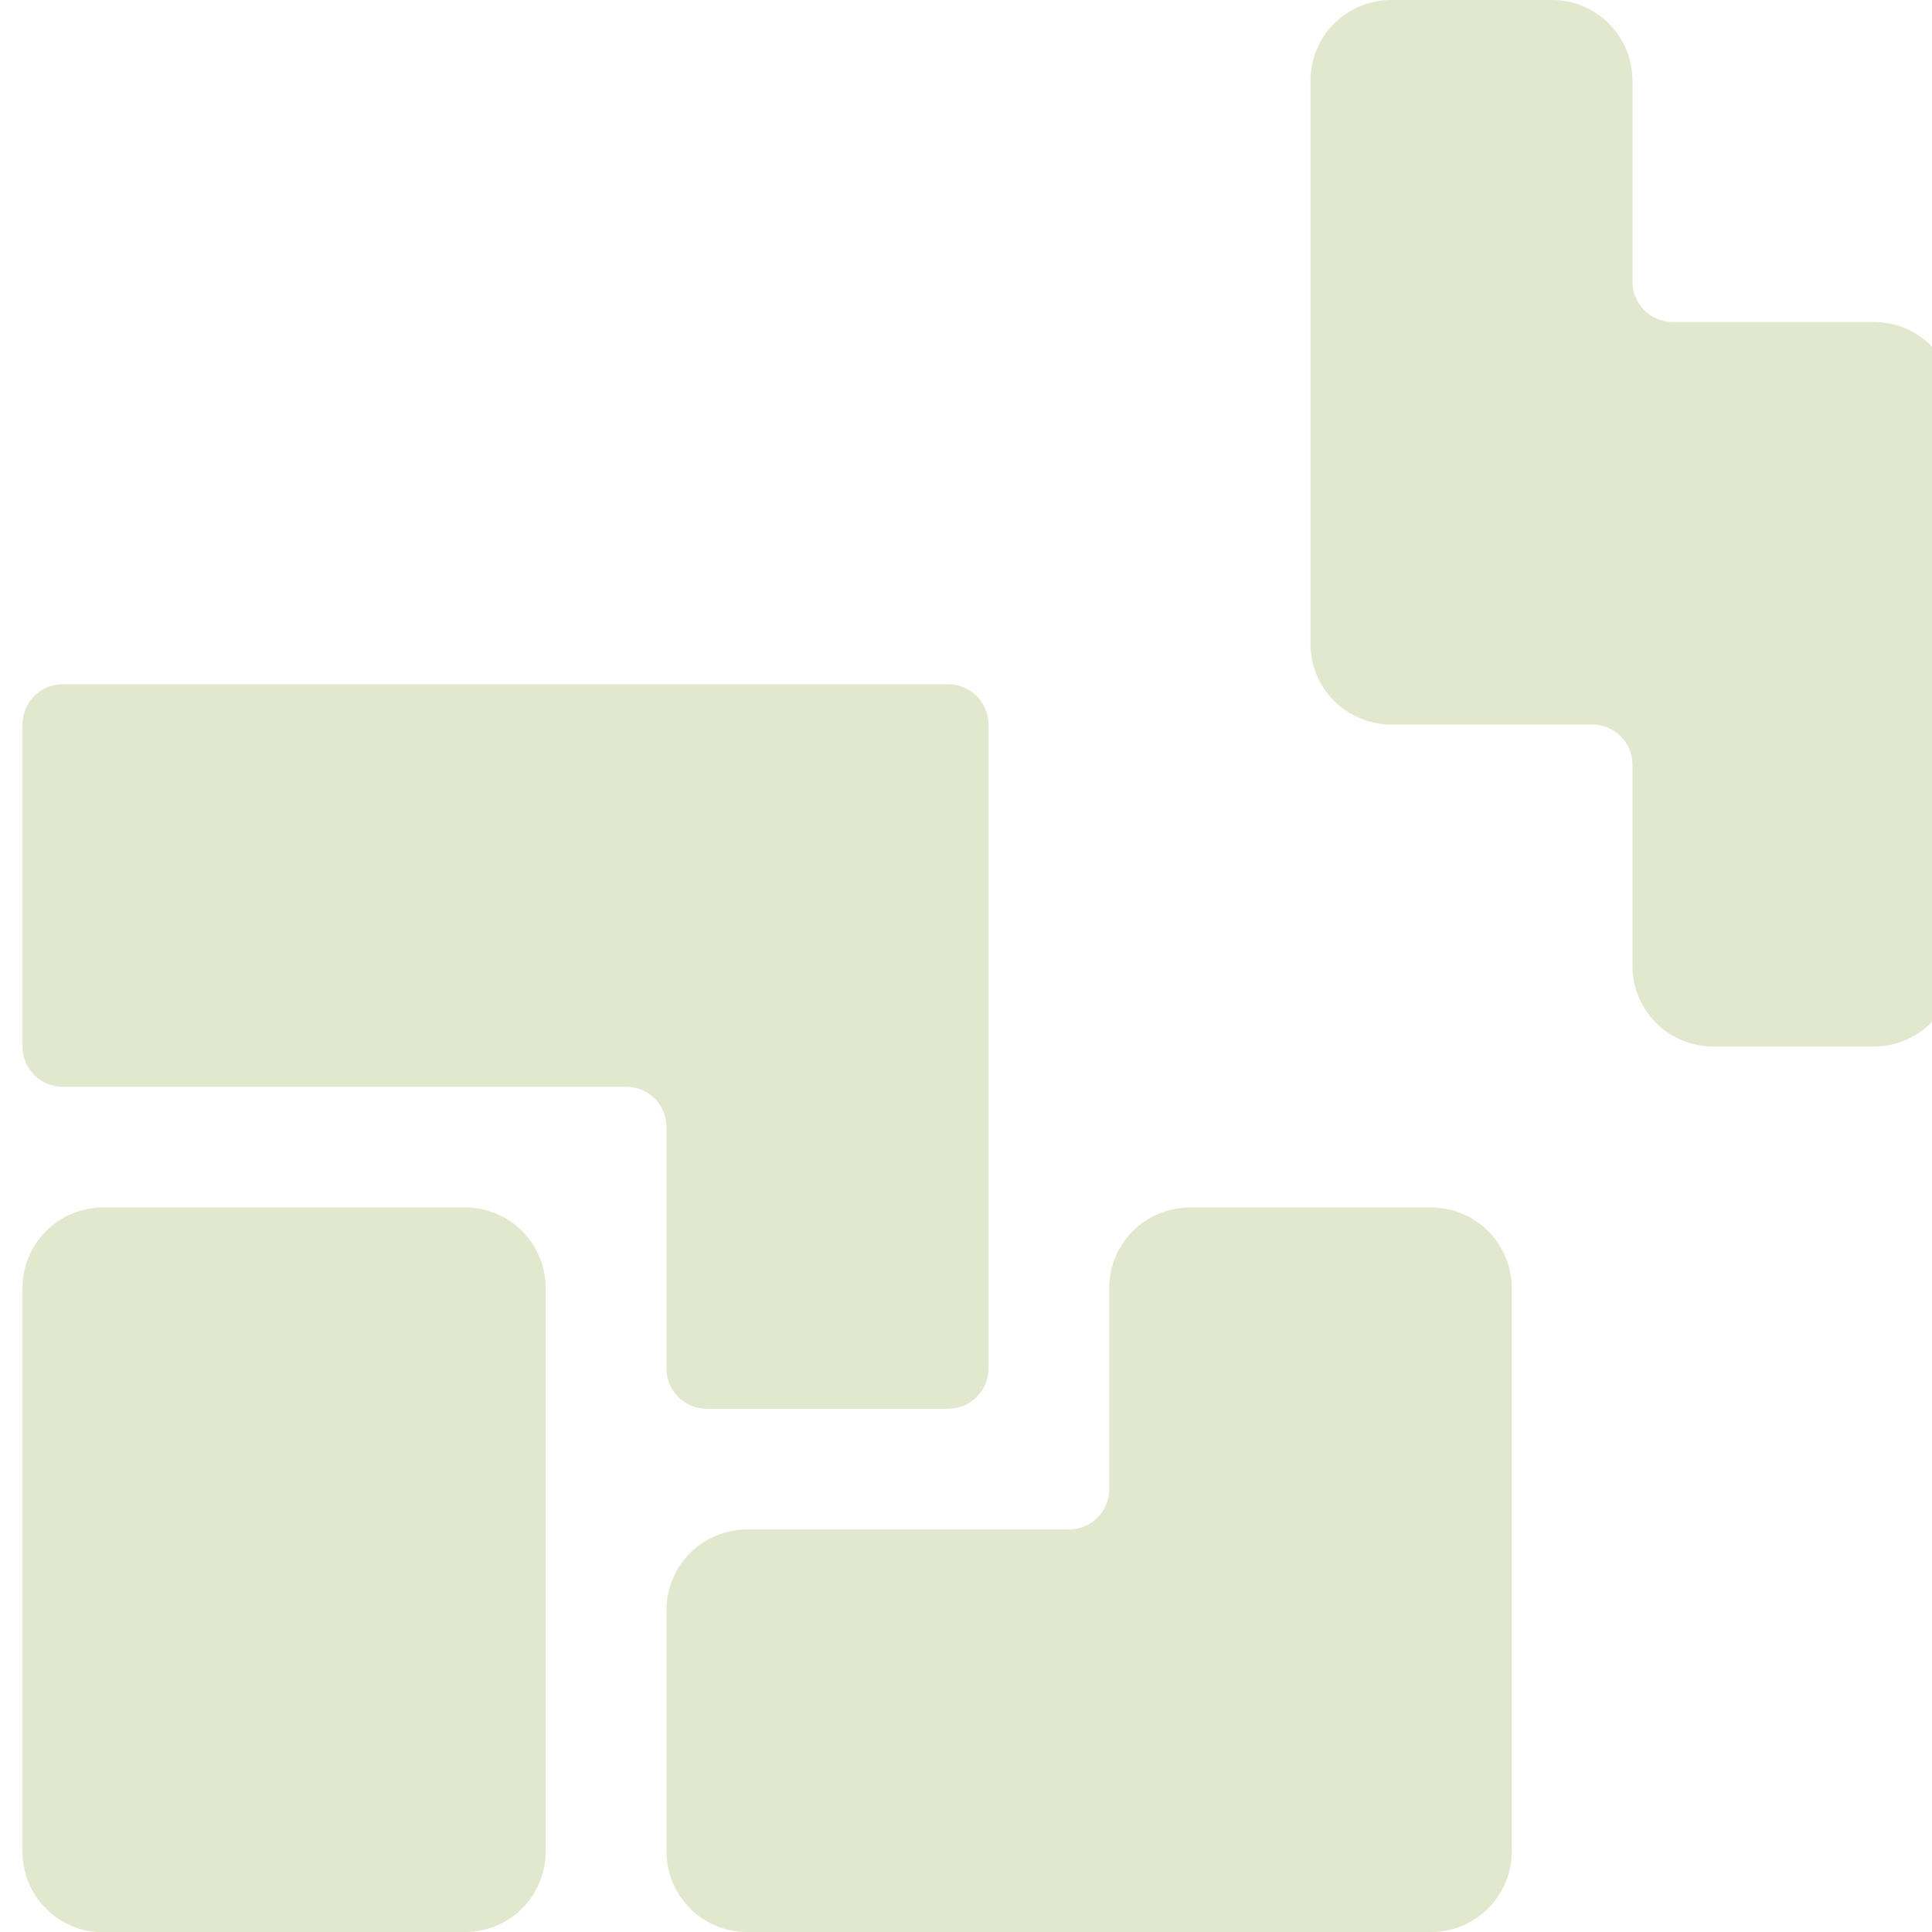 <svg viewBox="0 0 30 30" fill="none" xmlns="http://www.w3.org/2000/svg">
<path d="M22.224 18.75H18.474C18.143 18.75 17.825 18.882 17.59 19.116C17.356 19.351 17.224 19.669 17.224 20V23.125C17.224 23.291 17.158 23.45 17.041 23.567C16.924 23.684 16.765 23.75 16.599 23.75H11.599C11.268 23.75 10.95 23.882 10.715 24.116C10.481 24.351 10.349 24.669 10.349 25V28.75C10.349 29.081 10.481 29.399 10.715 29.634C10.95 29.868 11.268 30 11.599 30H22.224C22.556 30 22.874 29.868 23.108 29.634C23.342 29.399 23.474 29.081 23.474 28.75V20C23.474 19.669 23.342 19.351 23.108 19.116C22.874 18.882 22.556 18.75 22.224 18.75Z" fill="#E2E8CE"/>
<path d="M29.099 5H25.974C25.808 5 25.649 4.934 25.532 4.817C25.415 4.7 25.349 4.541 25.349 4.375V1.25C25.349 0.918 25.217 0.601 24.983 0.366C24.749 0.132 24.431 0 24.099 0L21.599 0C21.268 0 20.95 0.132 20.715 0.366C20.481 0.601 20.349 0.918 20.349 1.25V10C20.349 10.332 20.481 10.649 20.715 10.884C20.95 11.118 21.268 11.25 21.599 11.25H24.724C24.89 11.25 25.049 11.316 25.166 11.433C25.283 11.55 25.349 11.709 25.349 11.875V15C25.349 15.332 25.481 15.649 25.715 15.884C25.95 16.118 26.268 16.25 26.599 16.25H29.099C29.263 16.25 29.426 16.218 29.578 16.155C29.729 16.092 29.867 16 29.983 15.884C30.099 15.768 30.191 15.63 30.254 15.478C30.317 15.327 30.349 15.164 30.349 15V6.25C30.349 6.086 30.317 5.923 30.254 5.772C30.191 5.62 30.099 5.482 29.983 5.366C29.867 5.25 29.729 5.158 29.578 5.095C29.426 5.032 29.263 5 29.099 5Z" fill="#E2E8CE"/>
<path d="M10.349 21.25C10.349 21.416 10.415 21.575 10.532 21.692C10.649 21.809 10.808 21.875 10.974 21.875H14.724C14.89 21.875 15.049 21.809 15.166 21.692C15.283 21.575 15.349 21.416 15.349 21.25V11.25C15.349 11.084 15.283 10.925 15.166 10.808C15.049 10.691 14.89 10.625 14.724 10.625H0.974C0.808 10.625 0.649 10.691 0.532 10.808C0.415 10.925 0.349 11.084 0.349 11.25L0.349 16.25C0.349 16.416 0.415 16.575 0.532 16.692C0.649 16.809 0.808 16.875 0.974 16.875H9.724C9.89 16.875 10.049 16.941 10.166 17.058C10.283 17.175 10.349 17.334 10.349 17.5V21.25Z" fill="#E2E8CE"/>
<path d="M7.224 18.75H1.599C1.268 18.75 0.95 18.882 0.715 19.116C0.481 19.351 0.349 19.669 0.349 20V28.75C0.348 29.063 0.464 29.365 0.675 29.596C0.885 29.828 1.175 29.972 1.487 30H7.224C7.556 30 7.874 29.868 8.108 29.634C8.342 29.399 8.474 29.081 8.474 28.75V20C8.474 19.669 8.342 19.351 8.108 19.116C7.874 18.882 7.556 18.75 7.224 18.75Z" fill="#E2E8CE"/>
</svg>